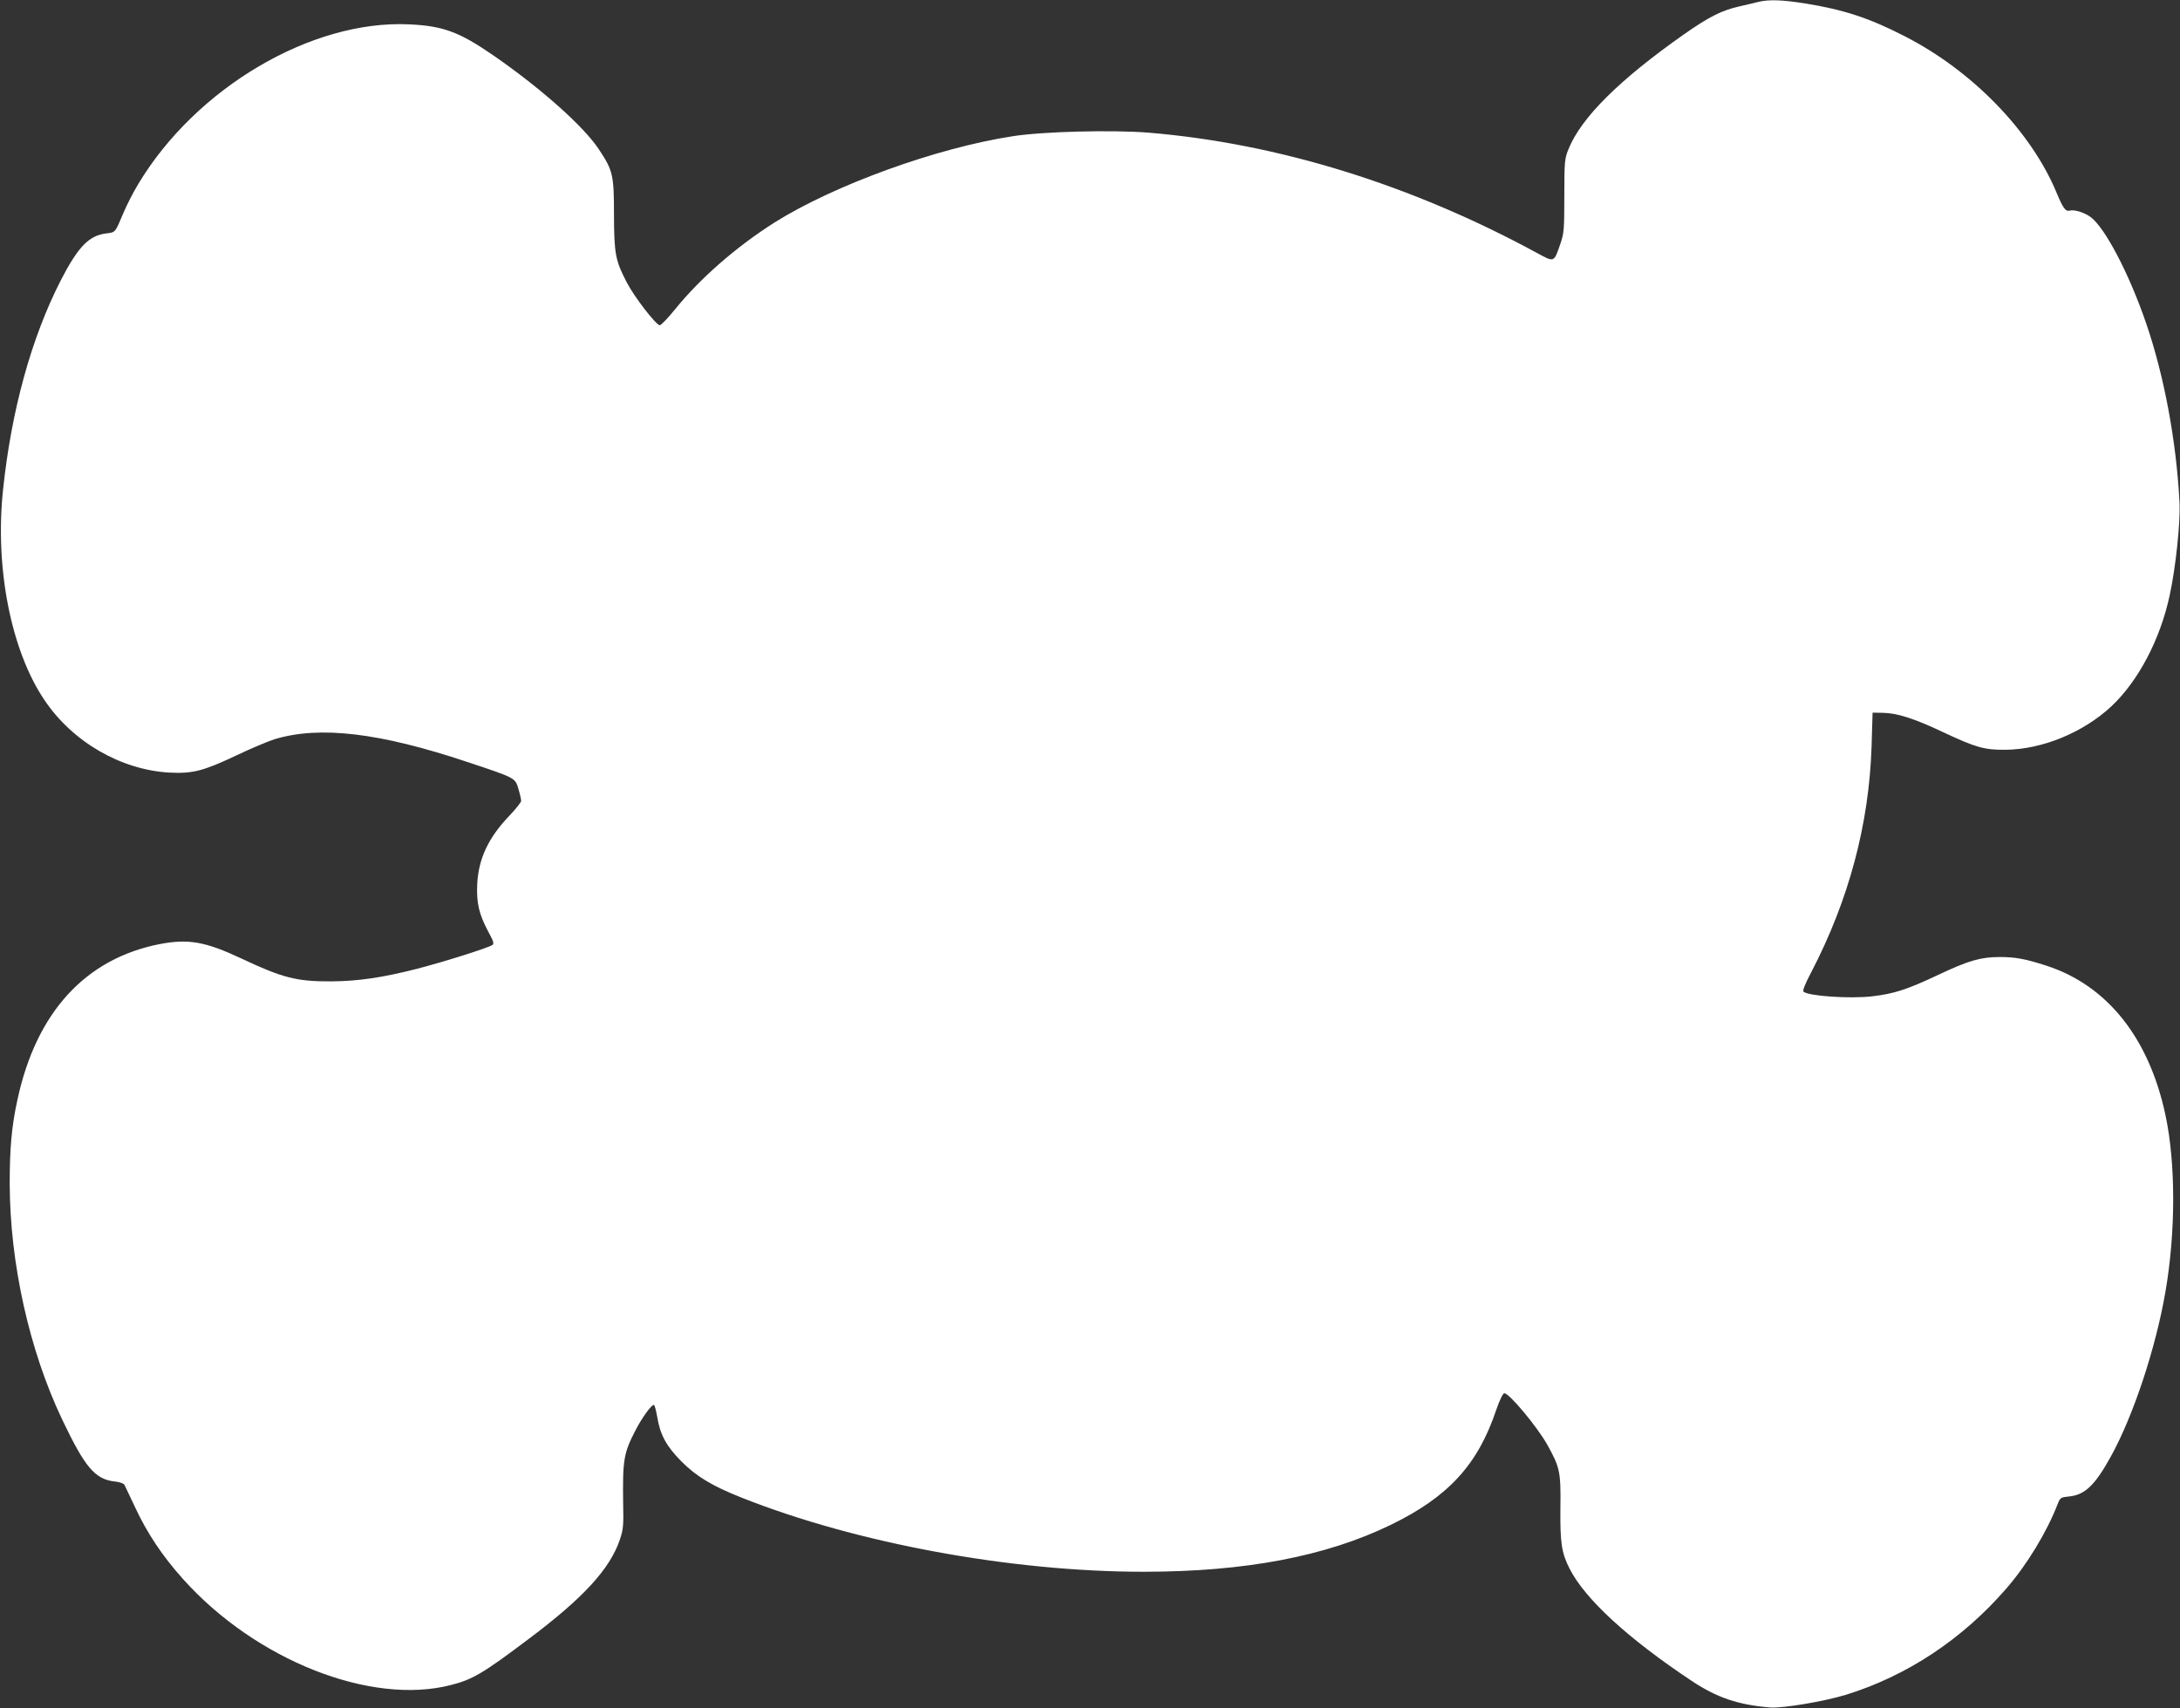 <?xml version="1.0" standalone="no"?>
<!DOCTYPE svg PUBLIC "-//W3C//DTD SVG 20010904//EN"
 "http://www.w3.org/TR/2001/REC-SVG-20010904/DTD/svg10.dtd">
<svg version="1.0" xmlns="http://www.w3.org/2000/svg"
 width="1280pt" height="1003pt" viewBox="0 0 1280 1003"
 preserveAspectRatio="xMidYMid meet">
<rect x="0" y="0" width="1280" height="1003" fill="#333333" stroke="none"/>
<g transform="translate(0,1003) scale(0.1,-0.1)"
fill="#ffffff" stroke="none">
<path d="M10325 10019 c-22 -6 -71 -17 -110 -26 -104 -23 -180 -61 -328 -165
-380 -267 -604 -490 -678 -675 -22 -54 -24 -72 -24 -273 0 -198 -2 -220 -23
-281 -38 -111 -35 -110 -133 -57 -738 402 -1524 646 -2286 709 -210 17 -620 7
-797 -21 -449 -69 -1049 -287 -1399 -507 -222 -141 -434 -325 -583 -509 -42
-52 -83 -94 -90 -94 -21 0 -149 165 -193 250 -68 130 -75 168 -76 400 0 232
-6 259 -88 382 -89 136 -345 363 -625 556 -197 135 -291 170 -490 179 -573 27
-1252 -373 -1591 -939 -29 -48 -68 -124 -87 -170 -49 -116 -45 -112 -102 -119
-101 -13 -164 -79 -266 -277 -172 -337 -289 -761 -338 -1227 -49 -460 47 -946
243 -1236 165 -246 449 -410 734 -426 135 -7 199 9 393 101 86 41 187 83 224
95 264 80 616 39 1133 -134 283 -94 280 -93 299 -158 9 -30 16 -62 16 -70 0
-8 -30 -46 -67 -85 -125 -130 -183 -253 -191 -403 -5 -112 10 -177 66 -282 31
-57 34 -69 22 -77 -28 -18 -296 -102 -445 -140 -200 -51 -343 -72 -500 -73
-203 -1 -285 20 -527 134 -213 100 -312 117 -480 85 -438 -86 -726 -402 -836
-916 -34 -156 -45 -284 -45 -490 1 -468 115 -981 309 -1388 133 -279 192 -349
308 -362 29 -3 52 -11 57 -20 4 -8 33 -69 64 -135 70 -150 159 -283 278 -416
427 -478 1105 -746 1575 -624 127 32 189 69 457 271 320 240 477 411 535 584
19 56 22 84 19 205 -4 262 3 302 72 435 38 74 93 150 108 150 5 0 13 -32 20
-71 17 -105 54 -172 141 -260 88 -89 183 -146 355 -214 675 -268 1583 -435
2360 -435 595 0 1069 90 1450 275 338 164 512 353 620 675 20 57 38 96 47 98
26 5 193 -195 253 -302 74 -133 80 -159 77 -371 -2 -208 7 -264 54 -357 91
-179 344 -411 717 -659 149 -99 274 -141 462 -156 75 -5 314 35 445 75 358
111 682 326 939 622 122 140 239 333 302 496 16 40 18 41 67 46 93 9 152 65
245 233 132 238 265 638 322 972 60 350 60 751 0 1033 -96 454 -342 763 -699
879 -123 40 -183 51 -274 51 -112 0 -184 -21 -360 -104 -186 -88 -262 -112
-391 -127 -133 -15 -376 2 -402 28 -6 6 12 50 46 114 220 423 339 867 354
1324 l6 200 60 -1 c83 -1 184 -33 355 -114 192 -90 241 -104 365 -103 216 2
457 101 623 256 157 148 285 390 341 649 36 165 64 431 58 548 -18 357 -90
745 -197 1055 -99 288 -239 555 -323 619 -37 28 -97 47 -126 39 -23 -6 -38 15
-76 106 -150 361 -497 718 -895 920 -206 106 -358 155 -582 191 -136 21 -209
24 -273 9z"/>
</g>
</svg>
